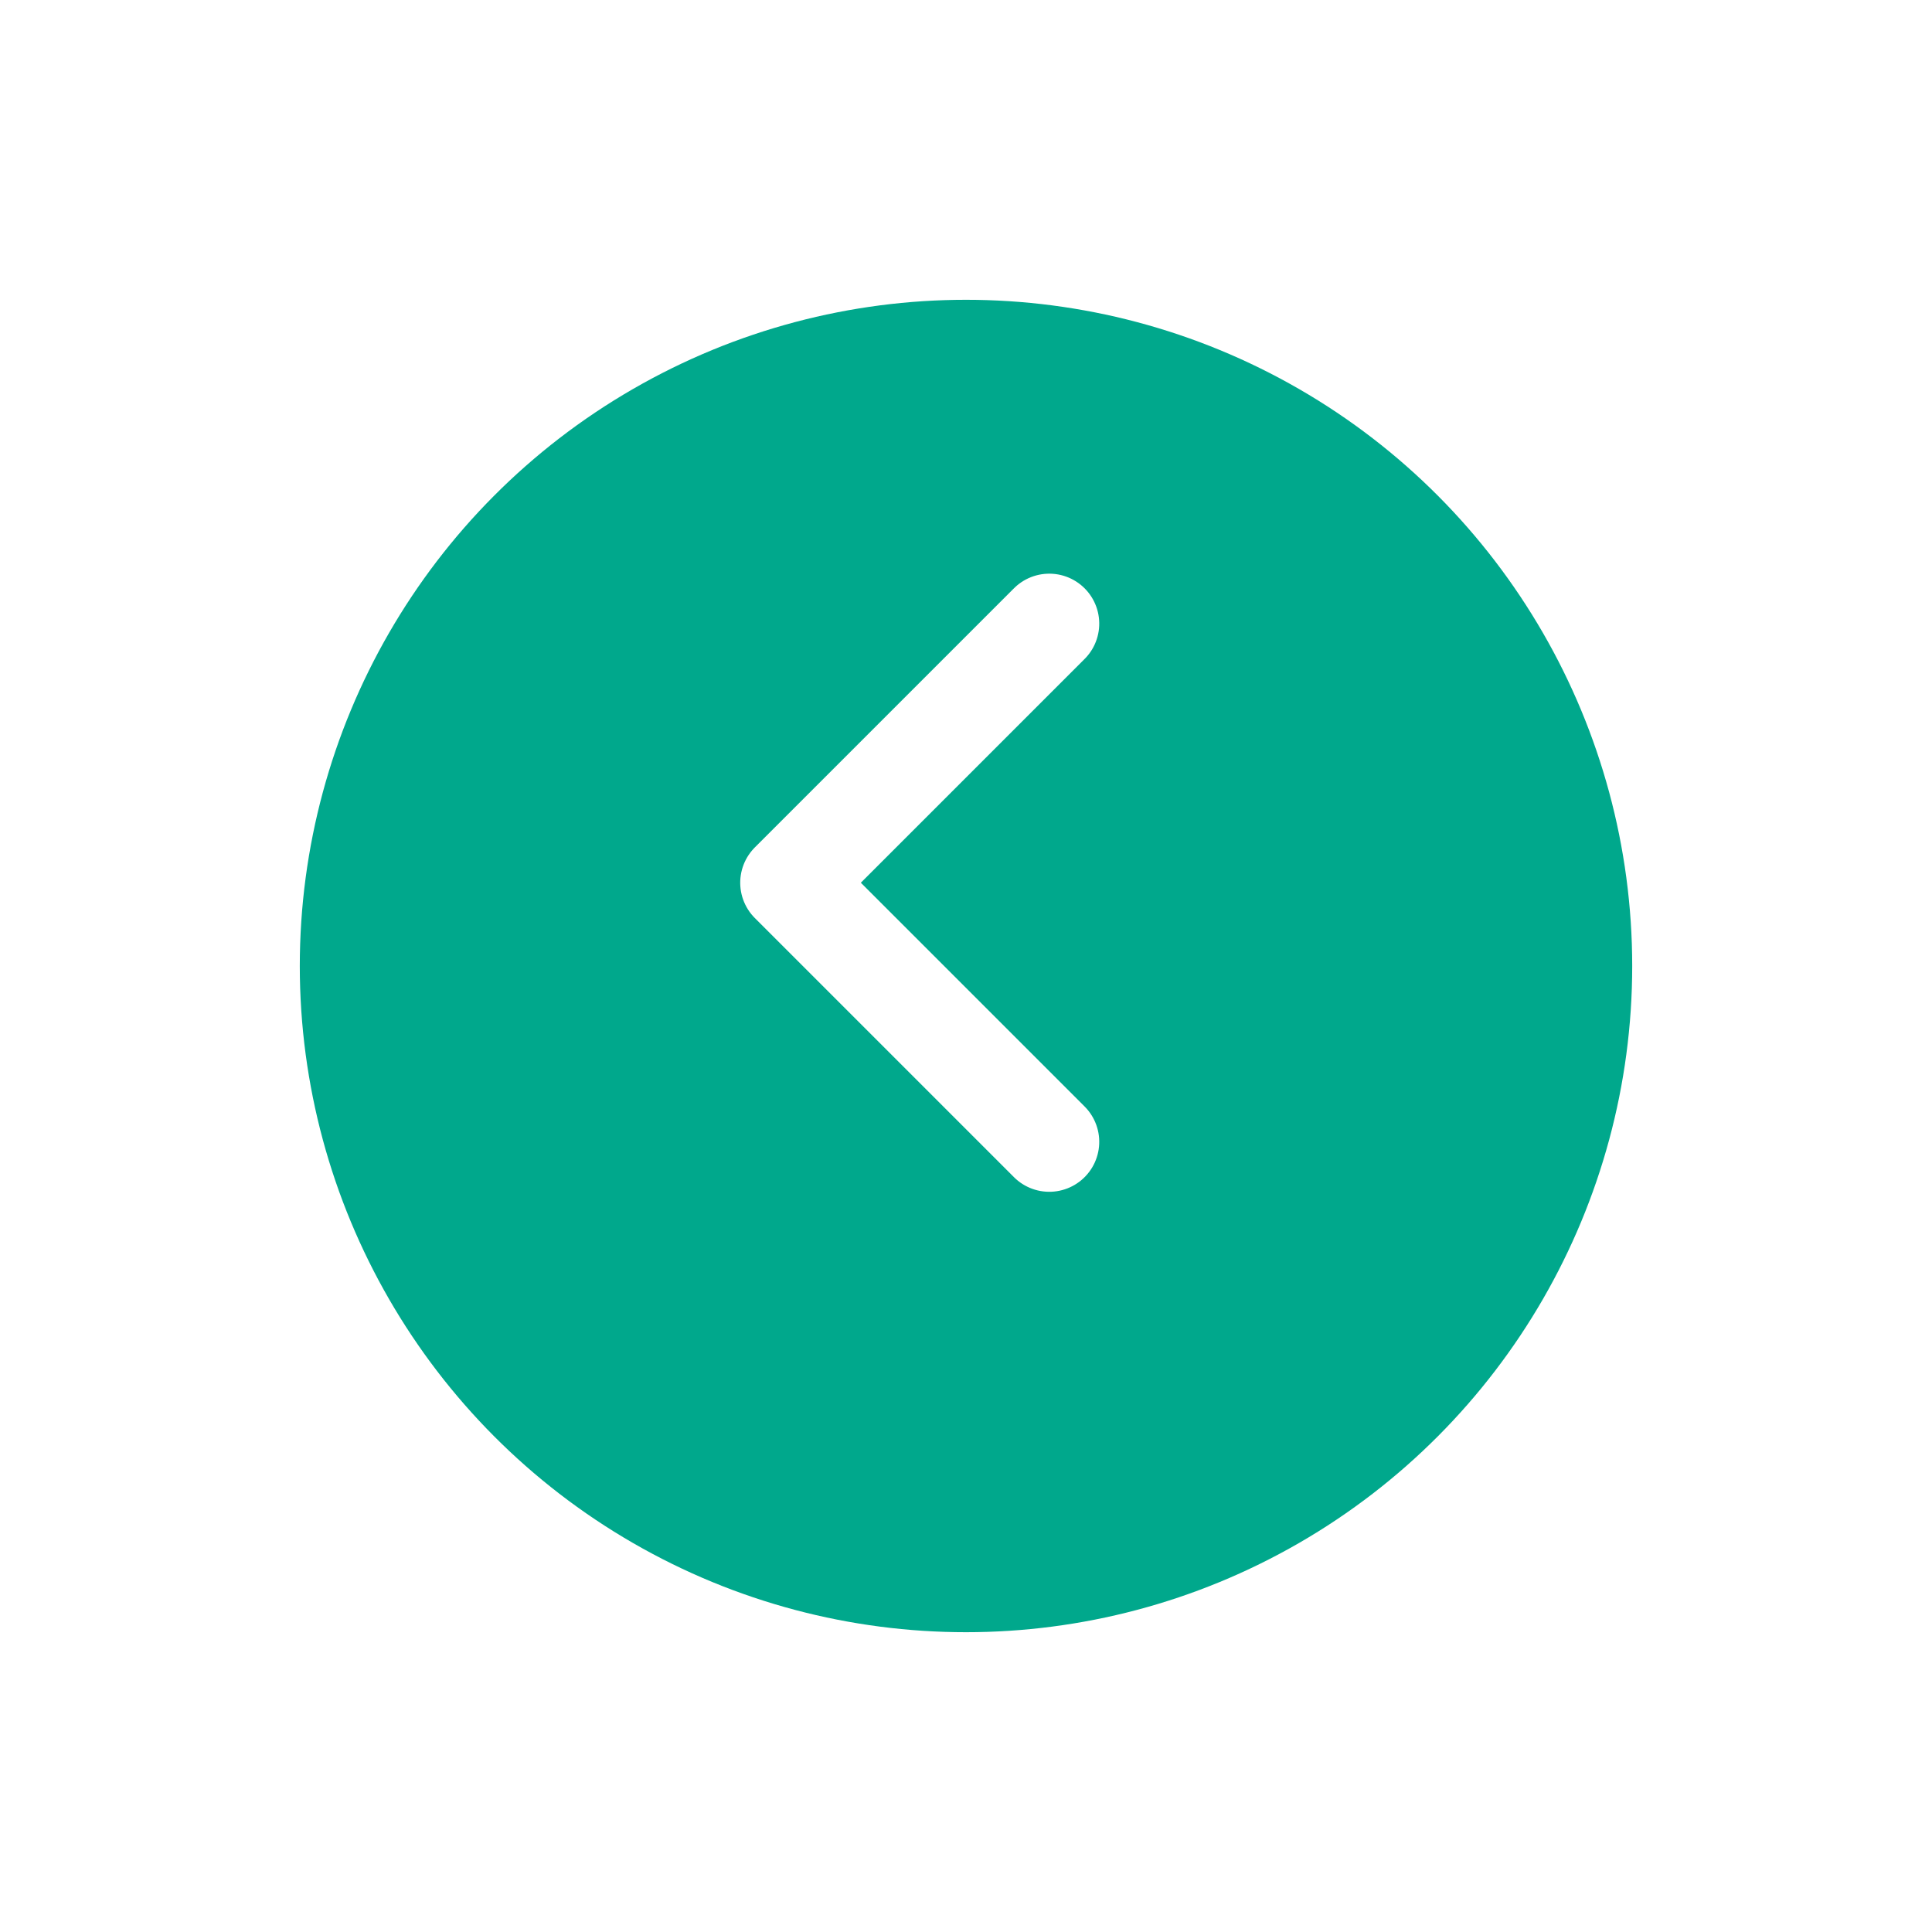 <svg xmlns="http://www.w3.org/2000/svg" xmlns:xlink="http://www.w3.org/1999/xlink" width="58" height="58" viewBox="0 0 58 58"><defs><style>.a{fill:#00a88c;}.b{fill:none;stroke:#fff;stroke-linecap:round;stroke-linejoin:round;stroke-miterlimit:10;stroke-width:3px;}.c{filter:url(#a);}</style><filter id="a" x="0" y="0" width="58" height="58" filterUnits="userSpaceOnUse"><feOffset dy="3" input="SourceAlpha"/><feGaussianBlur stdDeviation="3" result="b"/><feFlood flood-opacity="0.161"/><feComposite operator="in" in2="b"/><feComposite in="SourceGraphic"/></filter></defs><g transform="translate(-422 -4404)"><g class="c" transform="matrix(1, 0, 0, 1, 422, 4404)"><circle class="a" cx="20" cy="20" r="20" transform="translate(9 6)"/></g><path class="b" d="M0,0H-11V11" transform="translate(453.5 4422.722) rotate(-45)"/></g></svg>